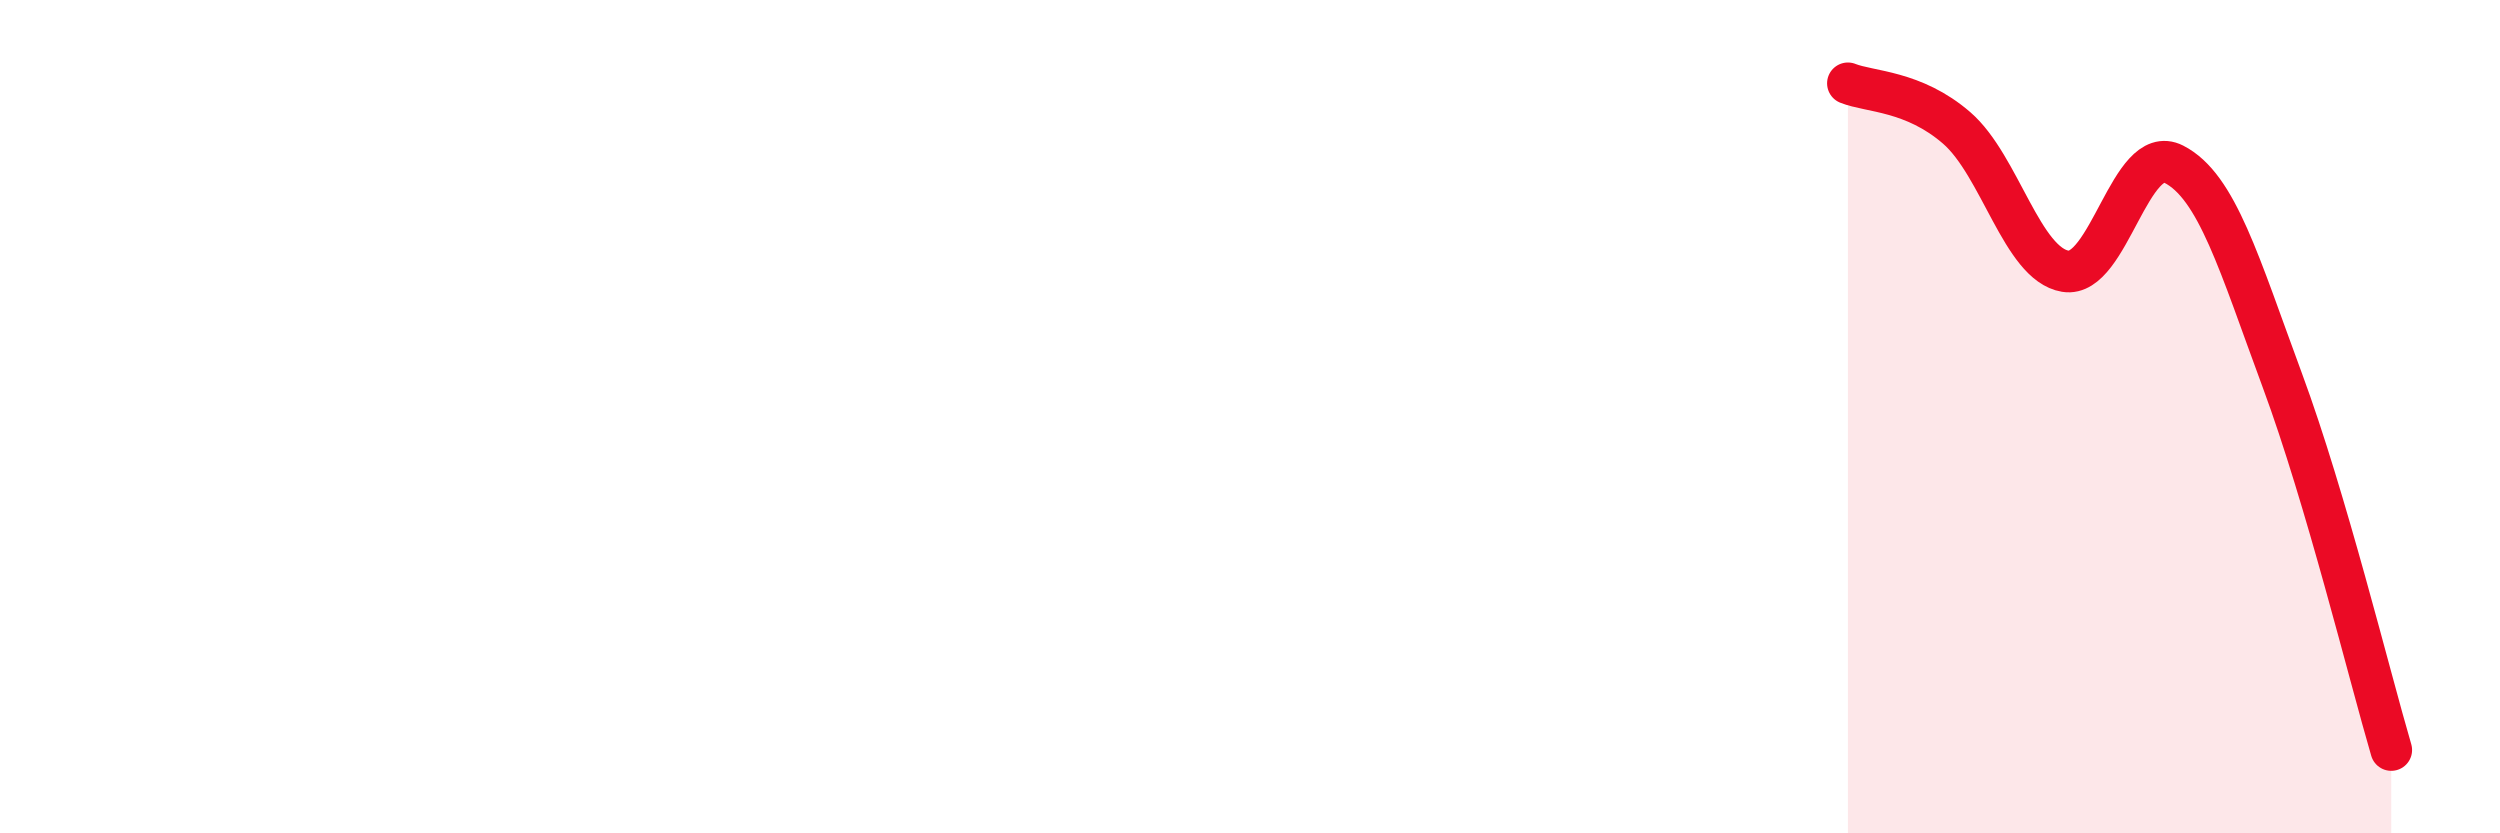 
    <svg width="60" height="20" viewBox="0 0 60 20" xmlns="http://www.w3.org/2000/svg">
      <path
        d="M 44.35,2 C 44.87,2.21 45.92,2.17 46.96,3.07 C 48,3.97 48.53,6.34 49.57,6.51 C 50.61,6.68 51.13,3.41 52.17,3.94 C 53.21,4.47 53.74,6.33 54.78,9.14 C 55.82,11.95 56.87,16.23 57.39,18L57.39 20L44.35 20Z"
        fill="#EB0A25"
        opacity="0.1"
        stroke-linecap="round"
        stroke-linejoin="round"
      />
      <path
        d="M 44.35,2 C 44.87,2.21 45.92,2.17 46.96,3.07 C 48,3.97 48.53,6.34 49.57,6.51 C 50.61,6.68 51.13,3.41 52.17,3.94 C 53.21,4.47 53.74,6.33 54.78,9.14 C 55.82,11.95 56.87,16.23 57.39,18"
        stroke="#EB0A25"
        stroke-width="1"
        fill="none"
        stroke-linecap="round"
        stroke-linejoin="round"
      />
    </svg>
  